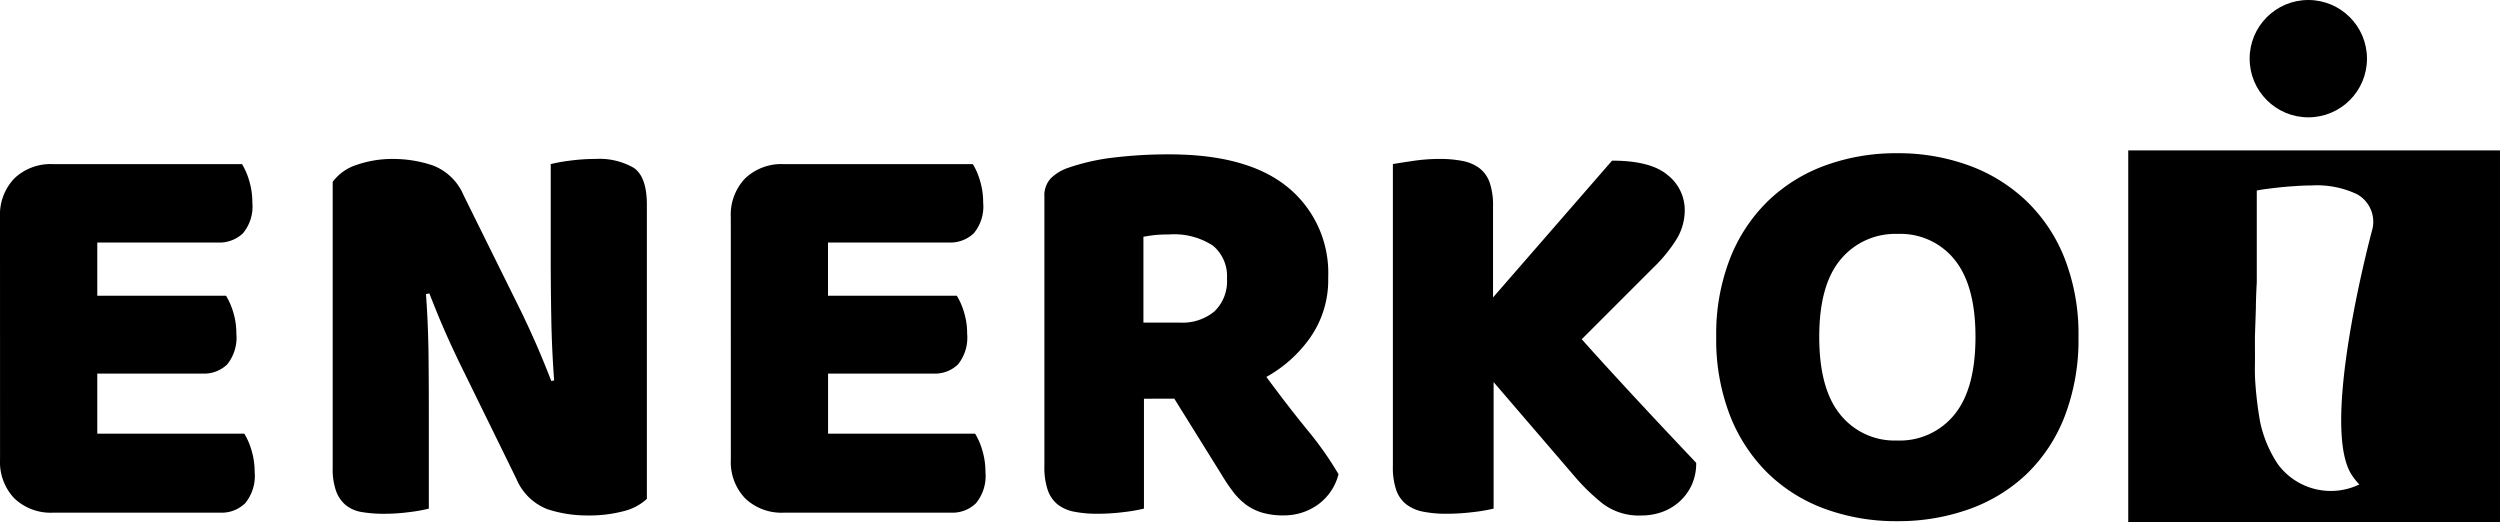 <svg id="Grupo_39818" data-name="Grupo 39818" xmlns="http://www.w3.org/2000/svg" width="237.99" height="49.704" viewBox="0 0 237.99 49.704">
  <g id="Grupo_39817" data-name="Grupo 39817" transform="translate(0 14.585)">
    <path id="Trazado_41600" data-name="Trazado 41600" d="M-45.424-615.119a5.006,5.006,0,0,1,1.362-3.7,5.011,5.011,0,0,1,3.7-1.362h17.979a6.6,6.6,0,0,1,.681,1.58,7.062,7.062,0,0,1,.3,2.071,3.983,3.983,0,0,1-.9,2.941,3.26,3.26,0,0,1-2.371.872H-36.163v5.066h12.257a6.724,6.724,0,0,1,.681,1.553,6.794,6.794,0,0,1,.3,2.043,4.07,4.07,0,0,1-.872,2.942,3.164,3.164,0,0,1-2.342.872H-36.163v5.72h14a6.6,6.6,0,0,1,.681,1.58,7.058,7.058,0,0,1,.3,2.07,4.087,4.087,0,0,1-.9,2.969,3.2,3.2,0,0,1-2.37.9H-40.358a5,5,0,0,1-3.7-1.362,5,5,0,0,1-1.362-3.706Z" transform="translate(45.424 621.22)"/>
    <path id="Trazado_41601" data-name="Trazado 41601" d="M7.834-588.186a5,5,0,0,1-2.208,1.17,12.806,12.806,0,0,1-3.459.408,11.953,11.953,0,0,1-3.813-.6,5.267,5.267,0,0,1-2.942-2.886l-5.394-11q-.816-1.689-1.47-3.187t-1.416-3.459l-.327.053q.216,2.944.246,5.994t.026,5.992v8.445a15.385,15.385,0,0,1-1.824.327,18.635,18.635,0,0,1-2.424.163,12.521,12.521,0,0,1-2.125-.163,3.244,3.244,0,0,1-1.525-.655,3.13,3.13,0,0,1-.926-1.333,6.209,6.209,0,0,1-.327-2.207v-27.24A4.565,4.565,0,0,1-19.733-620a10.311,10.311,0,0,1,3.377-.544,11.747,11.747,0,0,1,3.841.627A5.2,5.2,0,0,1-9.6-617.06l5.449,11.006q.816,1.689,1.47,3.188t1.417,3.459l.271-.054q-.218-2.942-.271-5.884t-.054-5.884v-8.826a15.373,15.373,0,0,1,1.824-.327,18.4,18.4,0,0,1,2.424-.163,6.556,6.556,0,0,1,3.651.844q1.251.846,1.253,3.514Z" transform="translate(53.745 621.091)"/>
    <path id="Trazado_41602" data-name="Trazado 41602" d="M5.867-615.119a5,5,0,0,1,1.362-3.7,5.011,5.011,0,0,1,3.7-1.362H28.91a6.544,6.544,0,0,1,.681,1.58,7.063,7.063,0,0,1,.3,2.071,3.983,3.983,0,0,1-.9,2.941,3.256,3.256,0,0,1-2.37.872h-11.5v5.066H27.384a6.666,6.666,0,0,1,.681,1.553,6.794,6.794,0,0,1,.3,2.043,4.07,4.07,0,0,1-.871,2.942,3.166,3.166,0,0,1-2.342.872H15.127v5.72h14a6.542,6.542,0,0,1,.682,1.58,7.1,7.1,0,0,1,.3,2.07,4.081,4.081,0,0,1-.9,2.969,3.2,3.2,0,0,1-2.368.9H10.933a5,5,0,0,1-3.7-1.362,5,5,0,0,1-1.362-3.706Z" transform="translate(63.702 621.22)"/>
    <path id="Trazado_41603" data-name="Trazado 41603" d="M37.354-597.605v10.46a15.36,15.36,0,0,1-1.88.327,20.3,20.3,0,0,1-2.532.163,11.311,11.311,0,0,1-2.207-.191,3.677,3.677,0,0,1-1.58-.681,3.026,3.026,0,0,1-.952-1.36,6.639,6.639,0,0,1-.327-2.29v-25.658a2.388,2.388,0,0,1,.627-1.77,4.453,4.453,0,0,1,1.716-1.008,20.418,20.418,0,0,1,4.3-.955,43.234,43.234,0,0,1,5.23-.3q7.518,0,11.331,3.159a10.527,10.527,0,0,1,3.813,8.553,9.56,9.56,0,0,1-1.743,5.775,12.53,12.53,0,0,1-4.141,3.7q1.961,2.669,3.868,5.012a32.445,32.445,0,0,1,3,4.248,5.136,5.136,0,0,1-1.988,2.916,5.533,5.533,0,0,1-3.242,1.006,7.016,7.016,0,0,1-2.07-.271,4.96,4.96,0,0,1-1.525-.764,6.19,6.19,0,0,1-1.2-1.2,15.891,15.891,0,0,1-1.035-1.526l-4.576-7.354Zm3.432-7.246a4.759,4.759,0,0,0,3.27-1.062,3.971,3.971,0,0,0,1.2-3.133,3.763,3.763,0,0,0-1.335-3.132A6.765,6.765,0,0,0,39.7-613.24a12.319,12.319,0,0,0-1.308.054c-.326.036-.69.091-1.089.163v8.172Z" transform="translate(71.546 620.977)"/>
    <path id="Trazado_41604" data-name="Trazado 41604" d="M61.924-599.3v12.041a15.4,15.4,0,0,1-1.907.327,20.991,20.991,0,0,1-2.561.163,11.311,11.311,0,0,1-2.207-.191,3.885,3.885,0,0,1-1.606-.681,2.945,2.945,0,0,1-.981-1.36,6.639,6.639,0,0,1-.327-2.29v-28.765q.6-.108,1.906-.3a17.341,17.341,0,0,1,2.507-.191,11.32,11.32,0,0,1,2.207.191,3.92,3.92,0,0,1,1.606.68,2.94,2.94,0,0,1,.981,1.362,6.608,6.608,0,0,1,.327,2.29v8.662L73.2-620.383q3.7,0,5.312,1.389a4.232,4.232,0,0,1,1.607,3.3,5.331,5.331,0,0,1-.709,2.671,13.9,13.9,0,0,1-2.287,2.832l-6.81,6.81q1.361,1.526,2.859,3.159t2.942,3.187q1.445,1.552,2.779,2.969t2.315,2.452a4.945,4.945,0,0,1-.435,2.124,4.873,4.873,0,0,1-1.172,1.579,4.973,4.973,0,0,1-1.662.982,5.874,5.874,0,0,1-1.961.326,5.717,5.717,0,0,1-3.65-1.116,19.492,19.492,0,0,1-2.724-2.642Z" transform="translate(80.262 621.091)"/>
    <path id="Trazado_41605" data-name="Trazado 41605" d="M75.029-603.46a19.741,19.741,0,0,1,1.335-7.518,15.553,15.553,0,0,1,3.65-5.474,15.466,15.466,0,0,1,5.449-3.35,19.59,19.59,0,0,1,6.782-1.145,19.606,19.606,0,0,1,6.782,1.145,15.76,15.76,0,0,1,5.474,3.35,15.381,15.381,0,0,1,3.678,5.474,19.767,19.767,0,0,1,1.335,7.518,20.333,20.333,0,0,1-1.308,7.546,15.244,15.244,0,0,1-3.623,5.5,15.463,15.463,0,0,1-5.476,3.349,19.994,19.994,0,0,1-6.863,1.145,19.614,19.614,0,0,1-6.865-1.171,15.3,15.3,0,0,1-5.447-3.406,15.739,15.739,0,0,1-3.6-5.5A19.98,19.98,0,0,1,75.029-603.46Zm9.807,0q0,4.958,2.016,7.409a6.618,6.618,0,0,0,5.393,2.452,6.679,6.679,0,0,0,5.447-2.452q2.016-2.452,2.017-7.409,0-4.9-1.99-7.354a6.605,6.605,0,0,0-5.42-2.451,6.741,6.741,0,0,0-5.421,2.424Q84.834-608.419,84.836-603.46Z" transform="translate(88.349 620.948)"/>
  </g>
  <circle id="Elipse_1294" data-name="Elipse 1294" cx="5.585" cy="5.585" r="5.585" transform="translate(214.157)"/>
  <path id="Trazado_41606" data-name="Trazado 41606" d="M114.126-613.663" transform="translate(102.282 638.129)"/>
  <path id="Trazado_41607" data-name="Trazado 41607" d="M103.946-621.146v35.388h35.389v-35.388Zm23.275,7.343-.041.18s-5.046,18.623-1.964,23.359a5.892,5.892,0,0,0,.73.918,6.258,6.258,0,0,1-7.767-1.944A11.581,11.581,0,0,1,116.5-595.3a34.475,34.475,0,0,1-.49-4.289c0-.255-.014-.509-.01-.764.02-.945.005-1.892.007-2.839-.02,0,.109-3.167.09-3.171.015-.806.045-1.535.085-2.21h0v-8.751c.471-.109,1.413-.216,2.378-.324.152-.018.3-.024.454-.038.028-.007.06-.007.088-.012l1.13-.079c.015,0,.028,0,.043,0,.382-.018.765-.033,1.145-.033a8.918,8.918,0,0,1,4.308.837A3,3,0,0,1,127.221-613.8Z" transform="translate(98.654 635.463)"/>
</svg>
